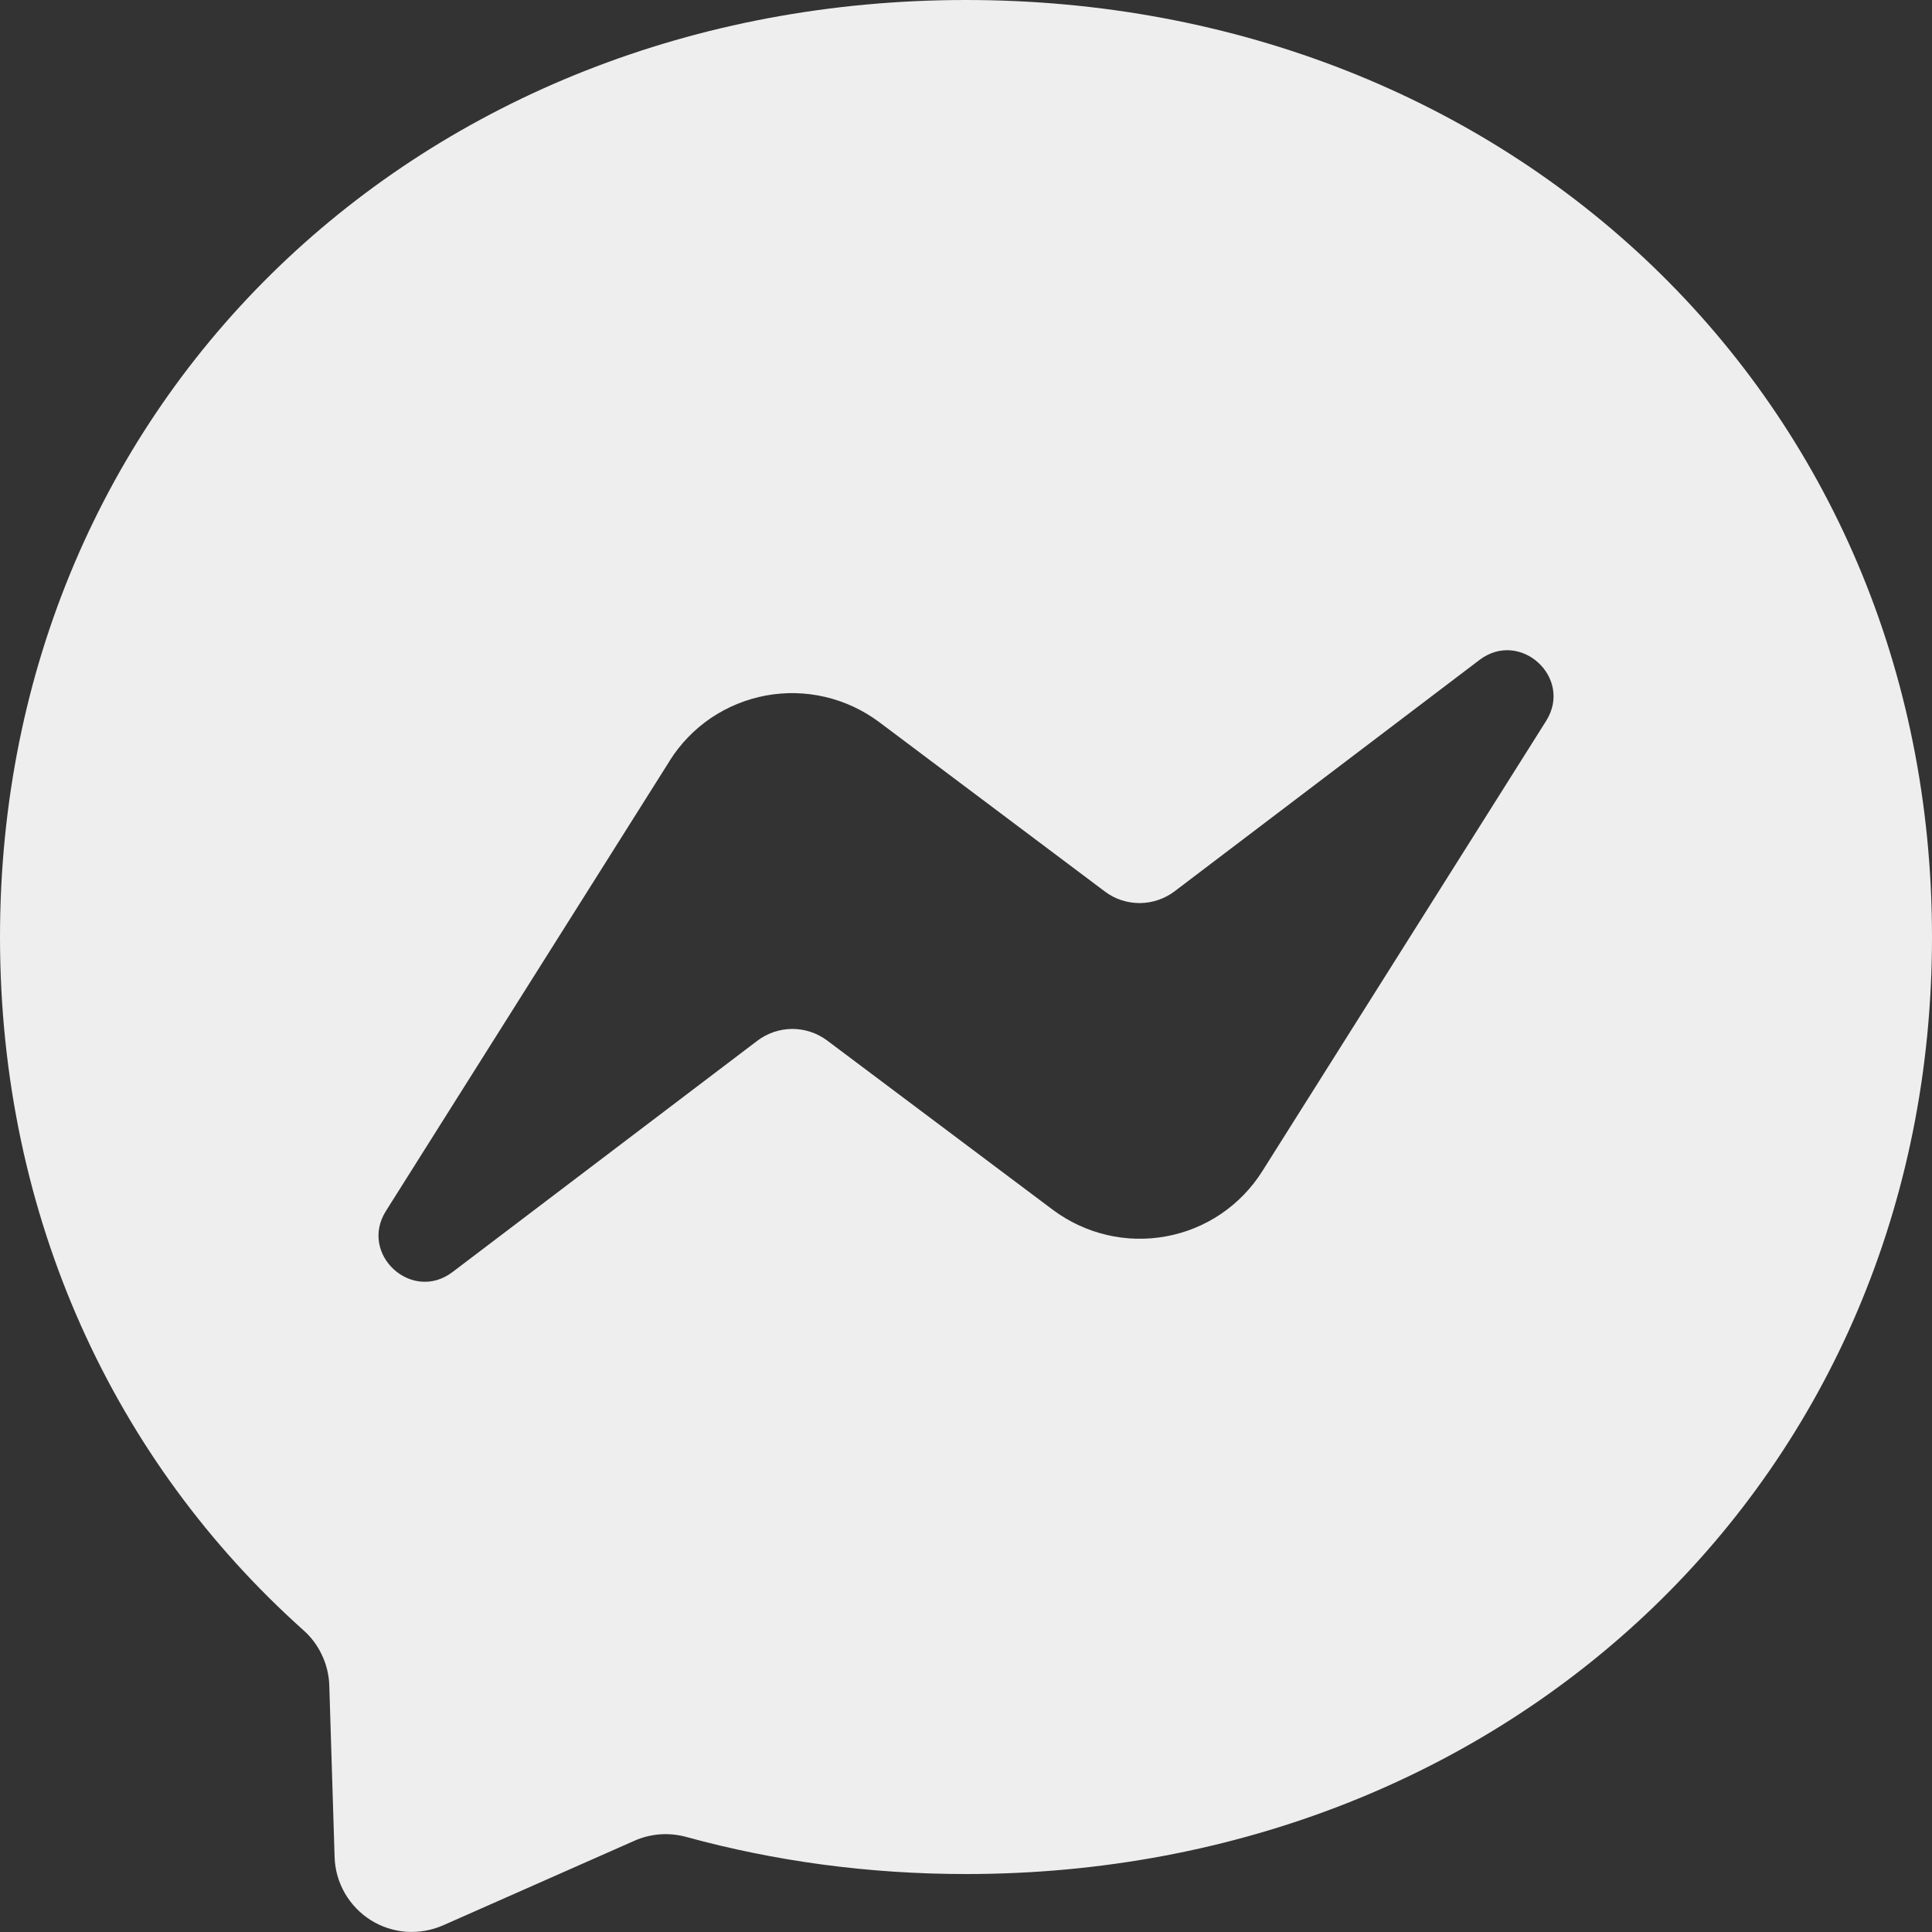 <svg width="16" height="16" viewBox="0 0 16 16" fill="none" xmlns="http://www.w3.org/2000/svg">
<rect x="0" y="0" width="16" height="16" fill="#333333" stroke="none"/>
<path d="M0 7.76C0 3.301 3.493 0 8 0C12.507 0 16 3.301 16 7.76C16 12.219 12.507 15.52 8 15.52C7.19 15.52 6.414 15.413 5.684 15.213C5.542 15.174 5.392 15.184 5.257 15.243L3.669 15.945C3.573 15.987 3.468 16.005 3.364 15.998C3.259 15.99 3.158 15.957 3.069 15.901C2.981 15.845 2.907 15.768 2.855 15.677C2.803 15.586 2.774 15.484 2.771 15.379L2.727 13.956C2.724 13.869 2.703 13.784 2.666 13.706C2.629 13.627 2.577 13.557 2.512 13.5C0.956 12.108 0 10.092 0 7.76ZM5.546 6.301L3.196 10.029C2.971 10.387 3.41 10.79 3.747 10.535L6.272 8.619C6.355 8.556 6.456 8.522 6.561 8.521C6.665 8.521 6.767 8.555 6.85 8.617L8.719 10.019C8.852 10.118 9.003 10.189 9.165 10.227C9.326 10.265 9.494 10.269 9.657 10.239C9.82 10.209 9.975 10.146 10.112 10.053C10.249 9.96 10.366 9.839 10.454 9.699L12.804 5.971C13.03 5.613 12.59 5.21 12.253 5.465L9.728 7.381C9.645 7.444 9.544 7.478 9.439 7.479C9.335 7.479 9.233 7.446 9.15 7.383L7.281 5.98C7.148 5.881 6.997 5.81 6.835 5.772C6.674 5.734 6.506 5.73 6.343 5.76C6.18 5.79 6.025 5.854 5.888 5.946C5.751 6.039 5.634 6.16 5.546 6.3V6.301Z" fill="#EEEEEE"/>
</svg>
